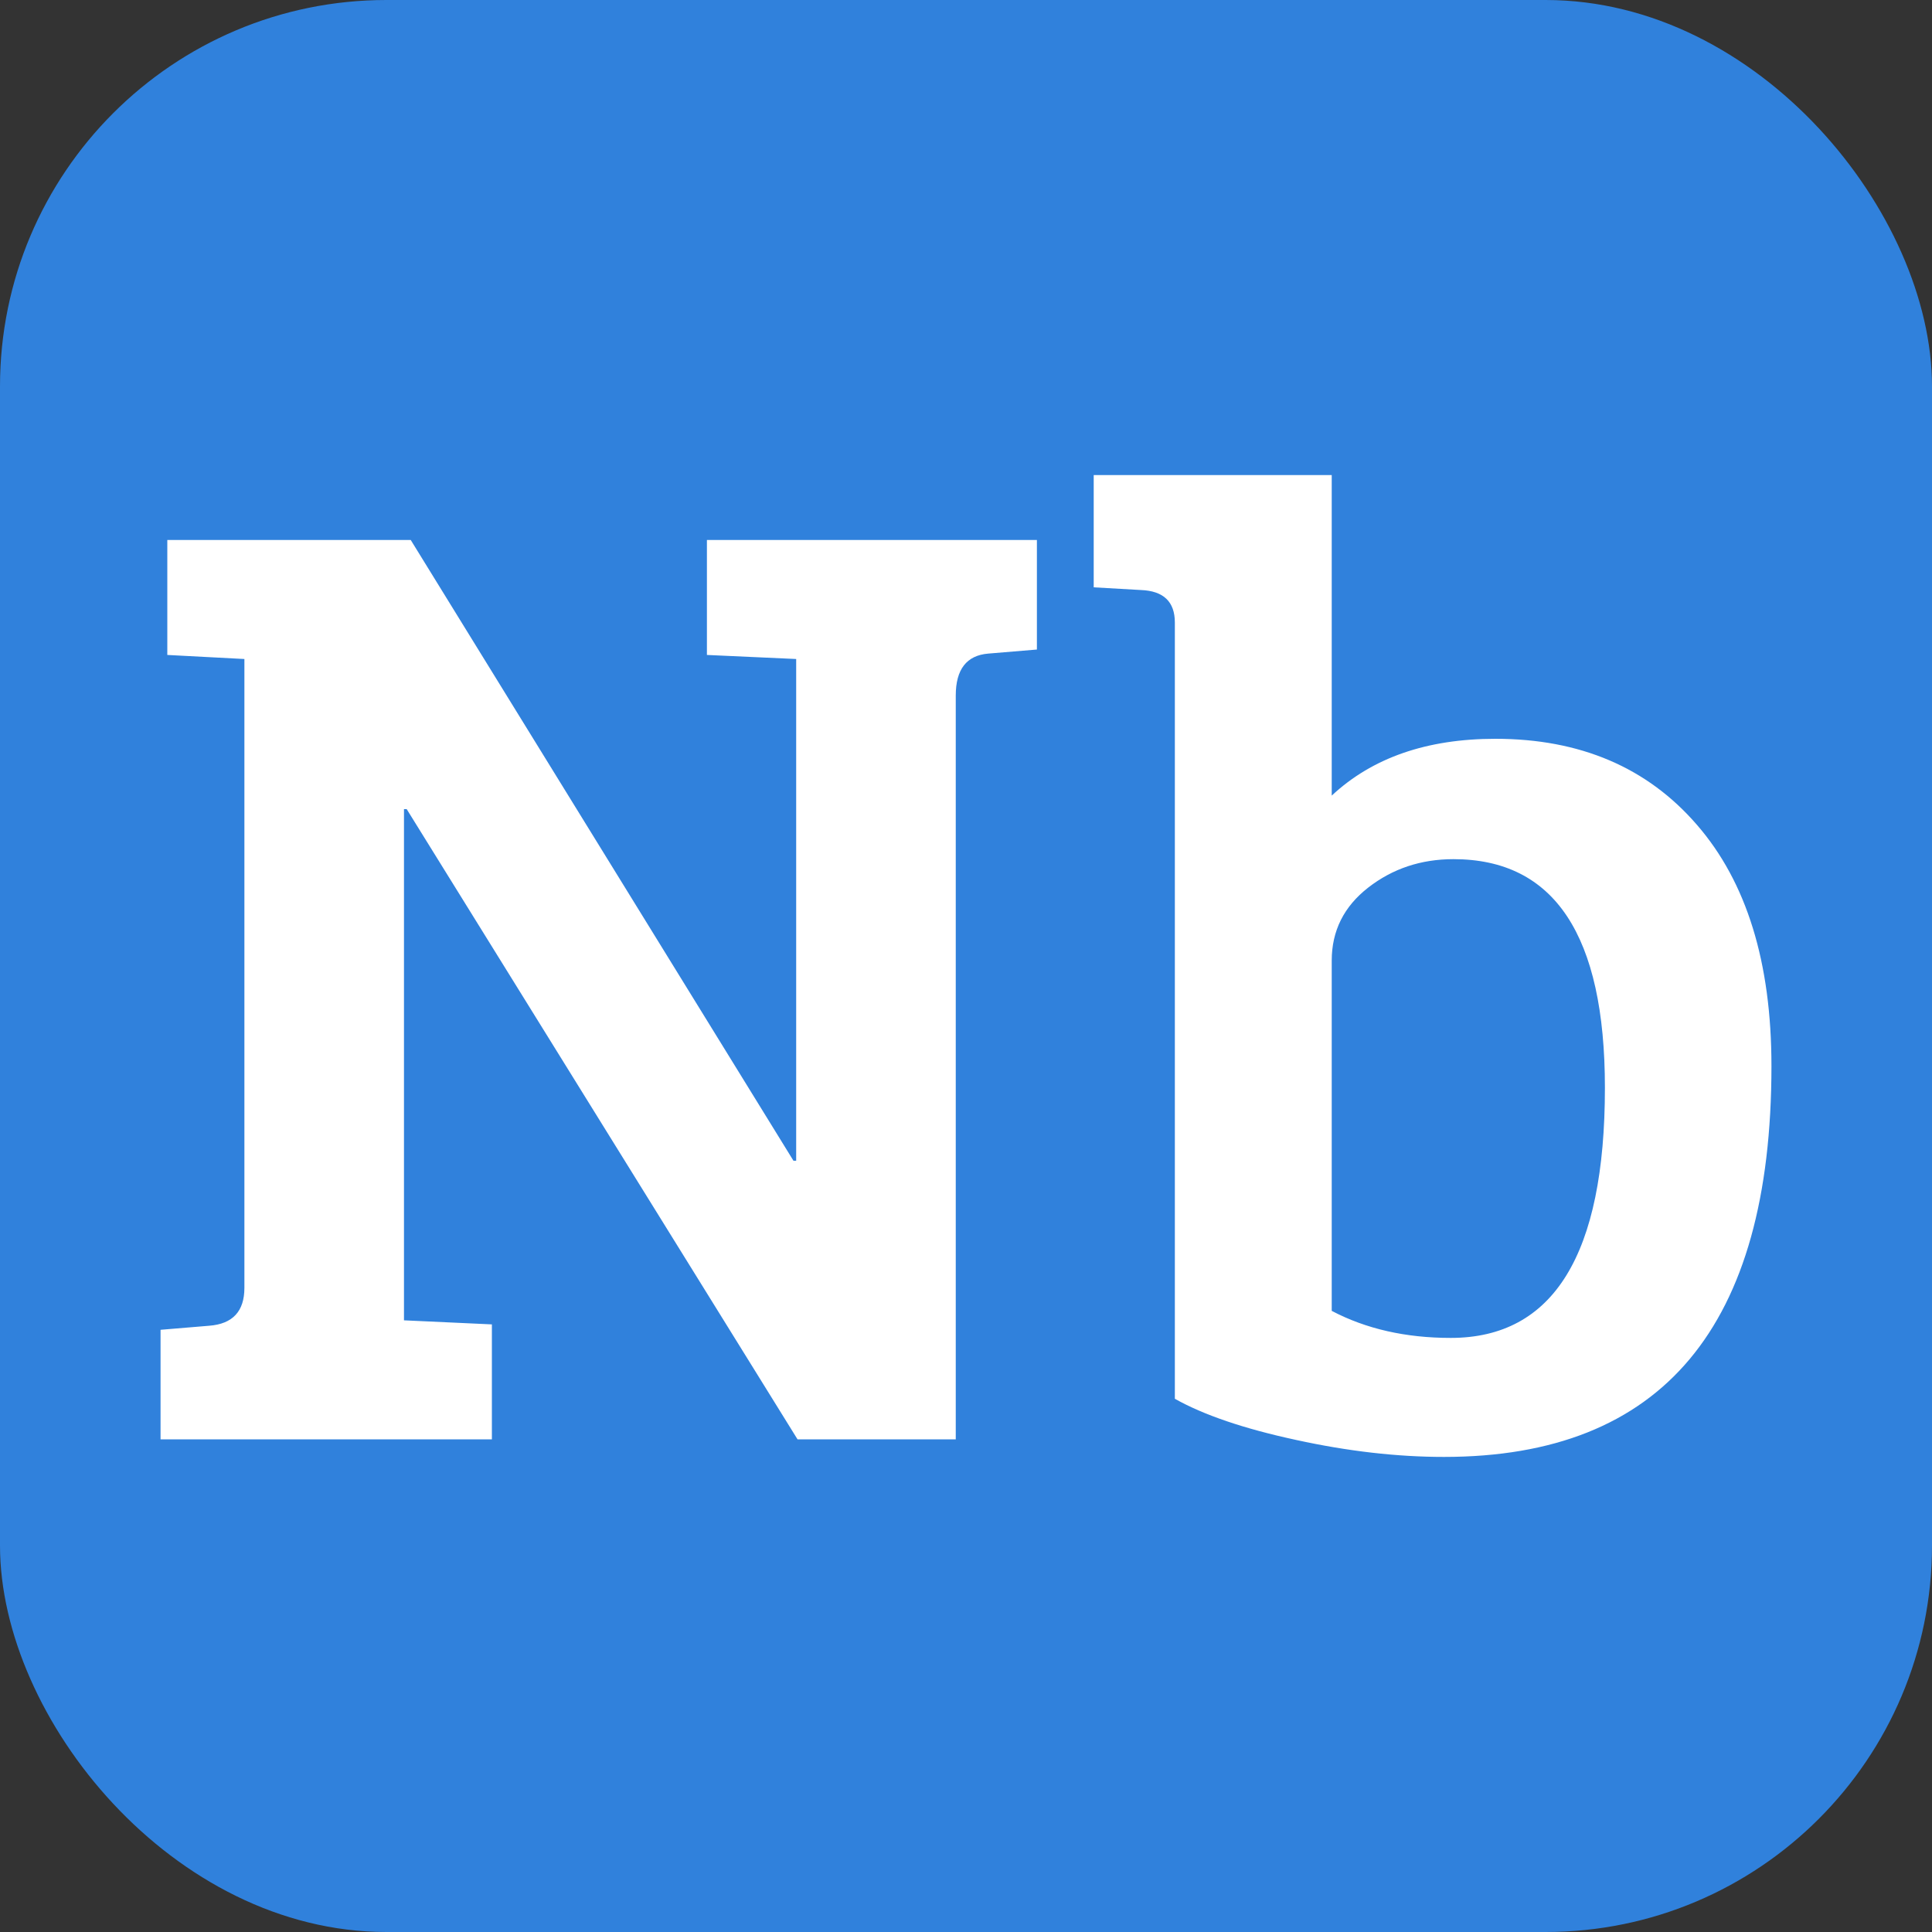 <svg xmlns="http://www.w3.org/2000/svg" width="256" height="256" viewBox="0 0 100 100"><rect x="0" y="0" width="100" height="100" fill="#333333" stroke="none"/><rect width="100" height="100" rx="20" fill="#3081dc"></rect><path fill="#ffffff" d="M25.46 74.50L8.31 74.50L8.31 68.83L10.83 68.62Q12.65 68.48 12.65 66.66L12.65 66.66L12.65 34.11L8.66 33.90L8.66 27.95L21.26 27.95L41.07 60.08L41.21 60.08L41.21 34.11L36.59 33.90L36.59 27.95L53.67 27.95L53.67 33.62L51.15 33.83Q49.47 33.97 49.47 36.00L49.47 36.00L49.47 74.50L41.28 74.50L21.05 41.88L20.91 41.88L20.91 68.34L25.46 68.55L25.46 74.50ZM60.81 72.40L60.81 72.40L60.81 32.22Q60.81 30.61 59.06 30.54L59.06 30.54L56.61 30.40L56.61 24.59L68.93 24.59L68.93 41.18Q72.08 38.24 77.40 38.24L77.40 38.24Q83.98 38.24 87.83 42.69Q91.69 47.13 91.69 55.18L91.69 55.18Q91.69 75.41 74.74 75.41L74.74 75.41Q71.10 75.41 67.08 74.53Q63.05 73.66 60.81 72.40ZM68.93 49.72L68.93 49.72L68.93 67.85Q71.59 69.25 75.09 69.25L75.09 69.25Q83.07 69.25 83.07 56.30L83.07 56.30Q83.07 44.47 75.23 44.47L75.23 44.47Q72.71 44.47 70.82 45.94Q68.93 47.41 68.93 49.72Z"></path></svg>